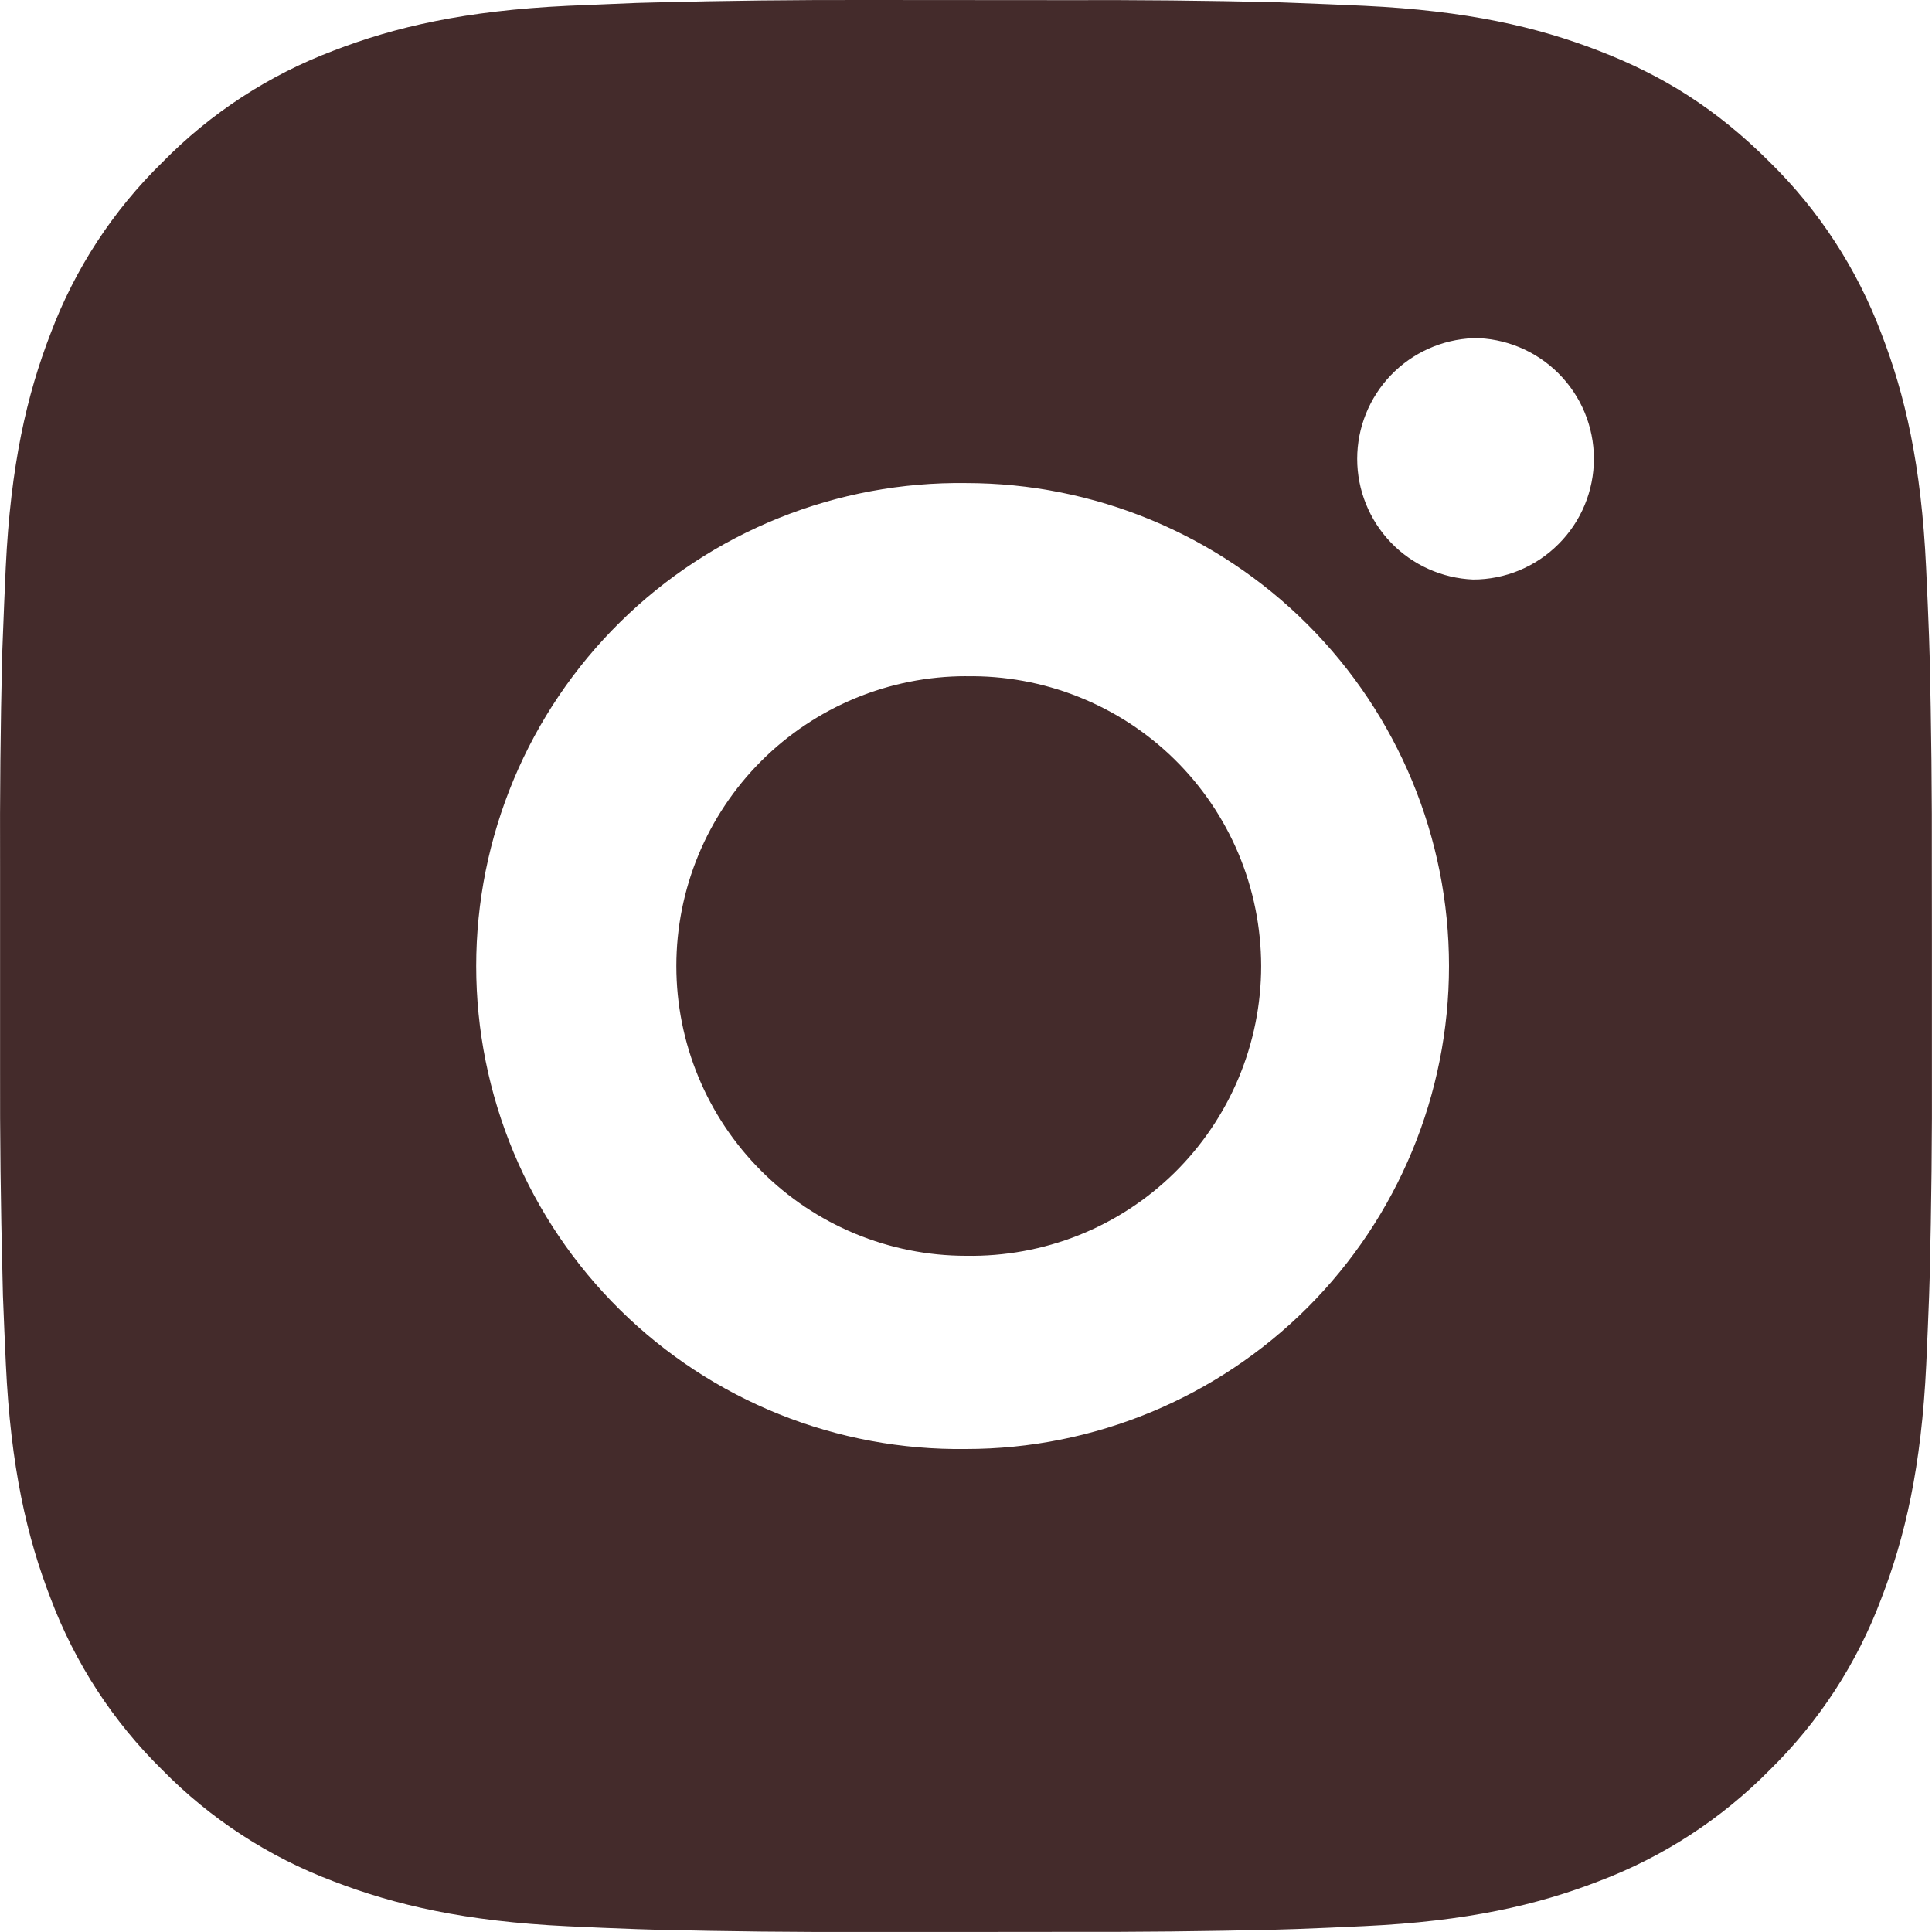<svg width="27" height="27" viewBox="0 0 27 27" fill="none" xmlns="http://www.w3.org/2000/svg">
<path d="M14.888 0.002C15.873 -0.002 16.858 0.008 17.843 0.031L18.105 0.041C18.407 0.052 18.705 0.065 19.066 0.081C20.502 0.149 21.482 0.376 22.342 0.709C23.233 1.052 23.984 1.516 24.734 2.267C25.421 2.941 25.952 3.757 26.291 4.658C26.624 5.518 26.851 6.499 26.918 7.935C26.935 8.294 26.948 8.594 26.959 8.897L26.967 9.158C26.991 10.143 27.001 11.127 26.998 12.112L26.999 13.119V14.888C27.003 15.873 26.992 16.858 26.968 17.843L26.96 18.105C26.949 18.407 26.936 18.705 26.92 19.066C26.852 20.502 26.623 21.482 26.291 22.342C25.953 23.244 25.422 24.06 24.734 24.734C24.059 25.42 23.243 25.951 22.342 26.291C21.482 26.624 20.502 26.851 19.066 26.918C18.705 26.935 18.407 26.948 18.105 26.959L17.843 26.967C16.858 26.991 15.873 27.001 14.888 26.998L13.881 26.999H12.114C11.129 27.003 10.143 26.992 9.159 26.968L8.897 26.96C8.576 26.949 8.256 26.935 7.936 26.92C6.499 26.852 5.519 26.623 4.658 26.291C3.757 25.952 2.941 25.421 2.267 24.734C1.58 24.06 1.049 23.243 0.709 22.342C0.376 21.482 0.149 20.502 0.082 19.066C0.067 18.745 0.053 18.425 0.041 18.105L0.035 17.843C0.01 16.858 -0.002 15.873 0.001 14.888V12.112C-0.003 11.127 0.007 10.143 0.03 9.158L0.04 8.897C0.051 8.594 0.064 8.294 0.08 7.935C0.148 6.498 0.375 5.519 0.708 4.658C1.047 3.757 1.58 2.941 2.269 2.268C2.942 1.581 3.758 1.049 4.658 0.709C5.519 0.376 6.498 0.149 7.936 0.081L8.897 0.041L9.159 0.034C10.143 0.009 11.128 -0.002 12.112 0L14.888 0.002ZM13.5 6.751C12.606 6.739 11.718 6.904 10.888 7.238C10.058 7.571 9.303 8.066 8.666 8.694C8.029 9.322 7.523 10.07 7.178 10.896C6.833 11.721 6.655 12.606 6.655 13.501C6.655 14.395 6.833 15.28 7.178 16.106C7.523 16.931 8.029 17.679 8.666 18.307C9.303 18.935 10.058 19.43 10.888 19.764C11.718 20.097 12.606 20.262 13.5 20.25C15.29 20.25 17.007 19.538 18.273 18.273C19.539 17.007 20.25 15.29 20.25 13.5C20.25 11.71 19.539 9.993 18.273 8.727C17.007 7.461 15.29 6.751 13.5 6.751ZM13.5 9.451C14.038 9.441 14.573 9.539 15.072 9.738C15.572 9.937 16.028 10.233 16.412 10.61C16.796 10.987 17.101 11.437 17.309 11.933C17.517 12.429 17.624 12.962 17.625 13.5C17.625 14.038 17.517 14.571 17.309 15.067C17.101 15.563 16.796 16.013 16.413 16.39C16.029 16.767 15.574 17.064 15.074 17.263C14.574 17.462 14.039 17.559 13.501 17.55C12.427 17.55 11.397 17.123 10.638 16.363C9.878 15.604 9.452 14.574 9.452 13.5C9.452 12.426 9.878 11.396 10.638 10.636C11.397 9.877 12.427 9.45 13.501 9.45L13.5 9.451ZM20.587 4.726C20.152 4.744 19.74 4.929 19.438 5.243C19.136 5.558 18.967 5.977 18.967 6.413C18.967 6.848 19.136 7.267 19.438 7.582C19.74 7.896 20.152 8.081 20.587 8.099C21.035 8.099 21.464 7.921 21.78 7.604C22.097 7.288 22.275 6.859 22.275 6.411C22.275 5.964 22.097 5.535 21.78 5.218C21.464 4.902 21.035 4.724 20.587 4.724V4.726Z" fill="#442B2B"/>
</svg>
